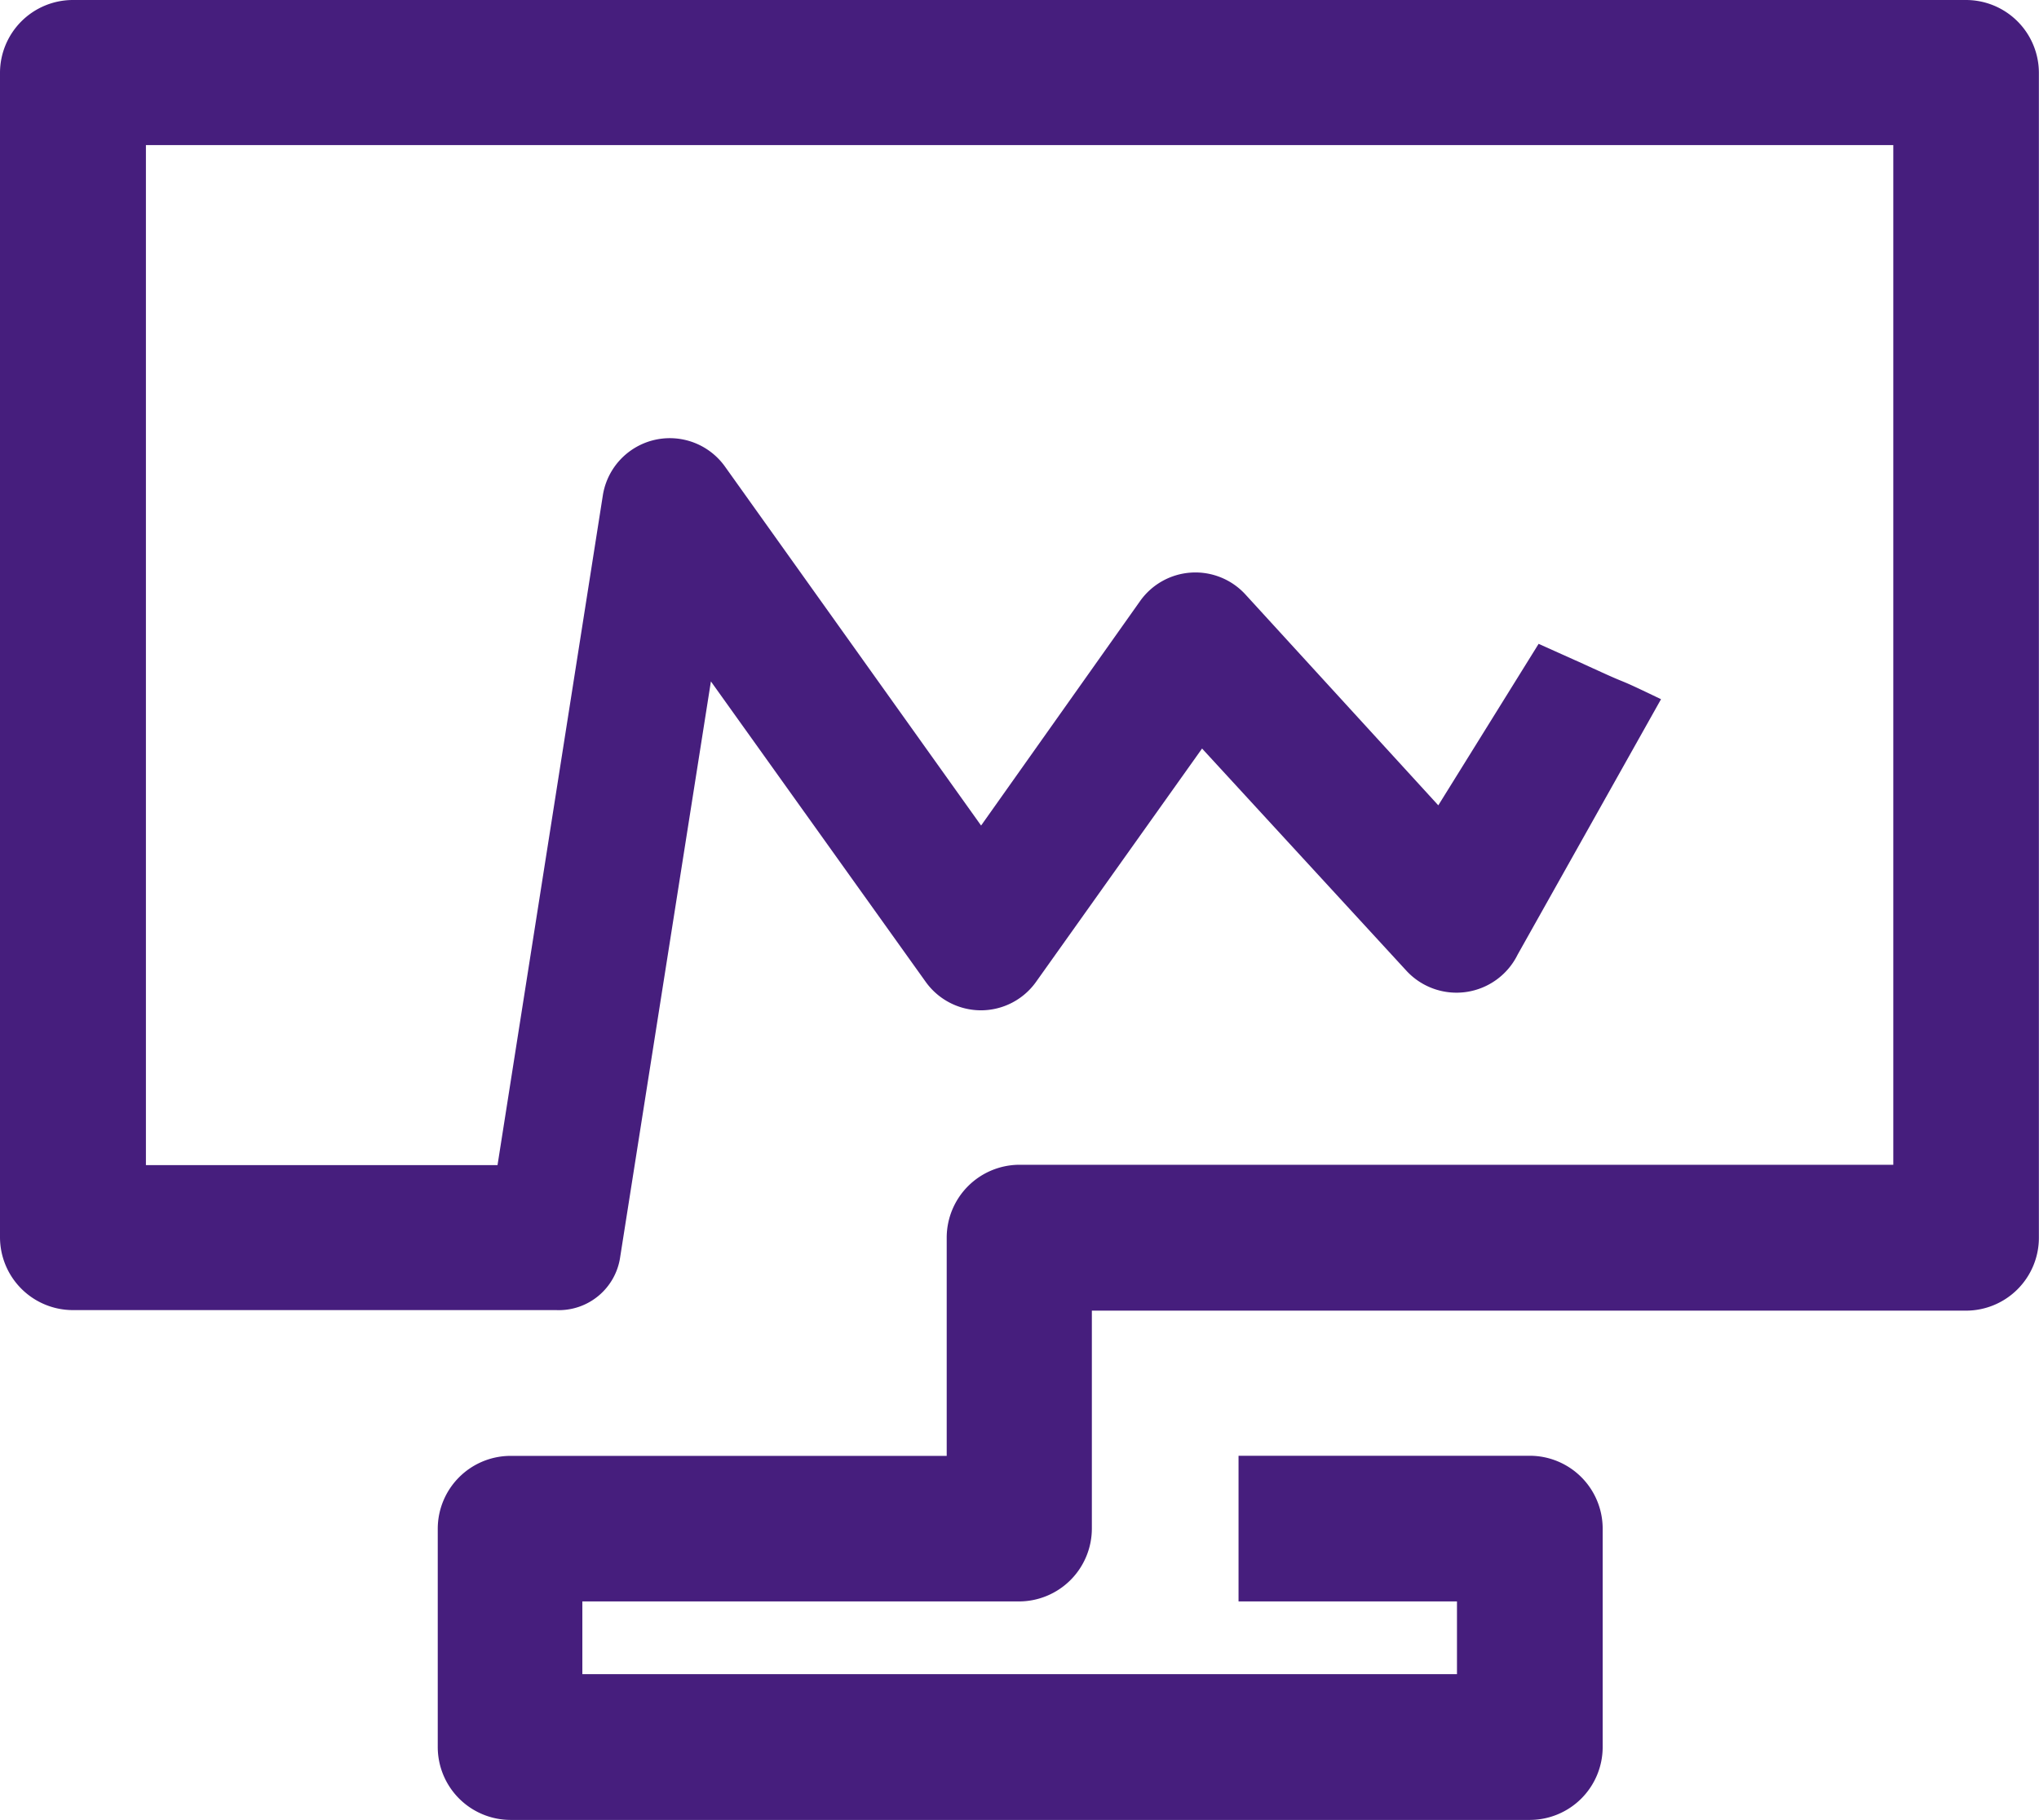 <svg xmlns="http://www.w3.org/2000/svg" width="18.557" height="16.566" viewBox="0 0 18.557 16.566">
  <path id="case-study" d="M17.894.769H.665A.664.664,0,0,0,0,1.431v10.6a.664.664,0,0,0,.662.664h4.4a.564.564,0,0,0,.583-.488L6.47,6.972,8.427,9.71a.619.619,0,0,0,.5.256h0a.616.616,0,0,0,.5-.256L10.94,7.583,12.8,9.606a.62.62,0,0,0,1.012-.147l1.305-2.325c-.446-.215-.256-.115-.564-.256-.354-.161.147.065-.55-.248L13.09,8.1,11.336,6.182a.617.617,0,0,0-.961.06L8.929,8.284,6.6,5.019a.617.617,0,0,0-1.113.256l-.959,6.1h-3.2V2.09H17.231v9.282H9.28a.664.664,0,0,0-.664.662v1.988H4.646a.664.664,0,0,0-.662.664v1.988a.664.664,0,0,0,.662.662h9.278a.664.664,0,0,0,.662-.662V14.685a.664.664,0,0,0-.662-.664H11.272v1.326H13.26v.662H5.3v-.662H9.275a.664.664,0,0,0,.662-.662V12.7h7.957a.664.664,0,0,0,.662-.664V1.431a.664.664,0,0,0-.662-.662Z" transform="translate(0 -0.769)" fill="#461e7d"/>
</svg>
